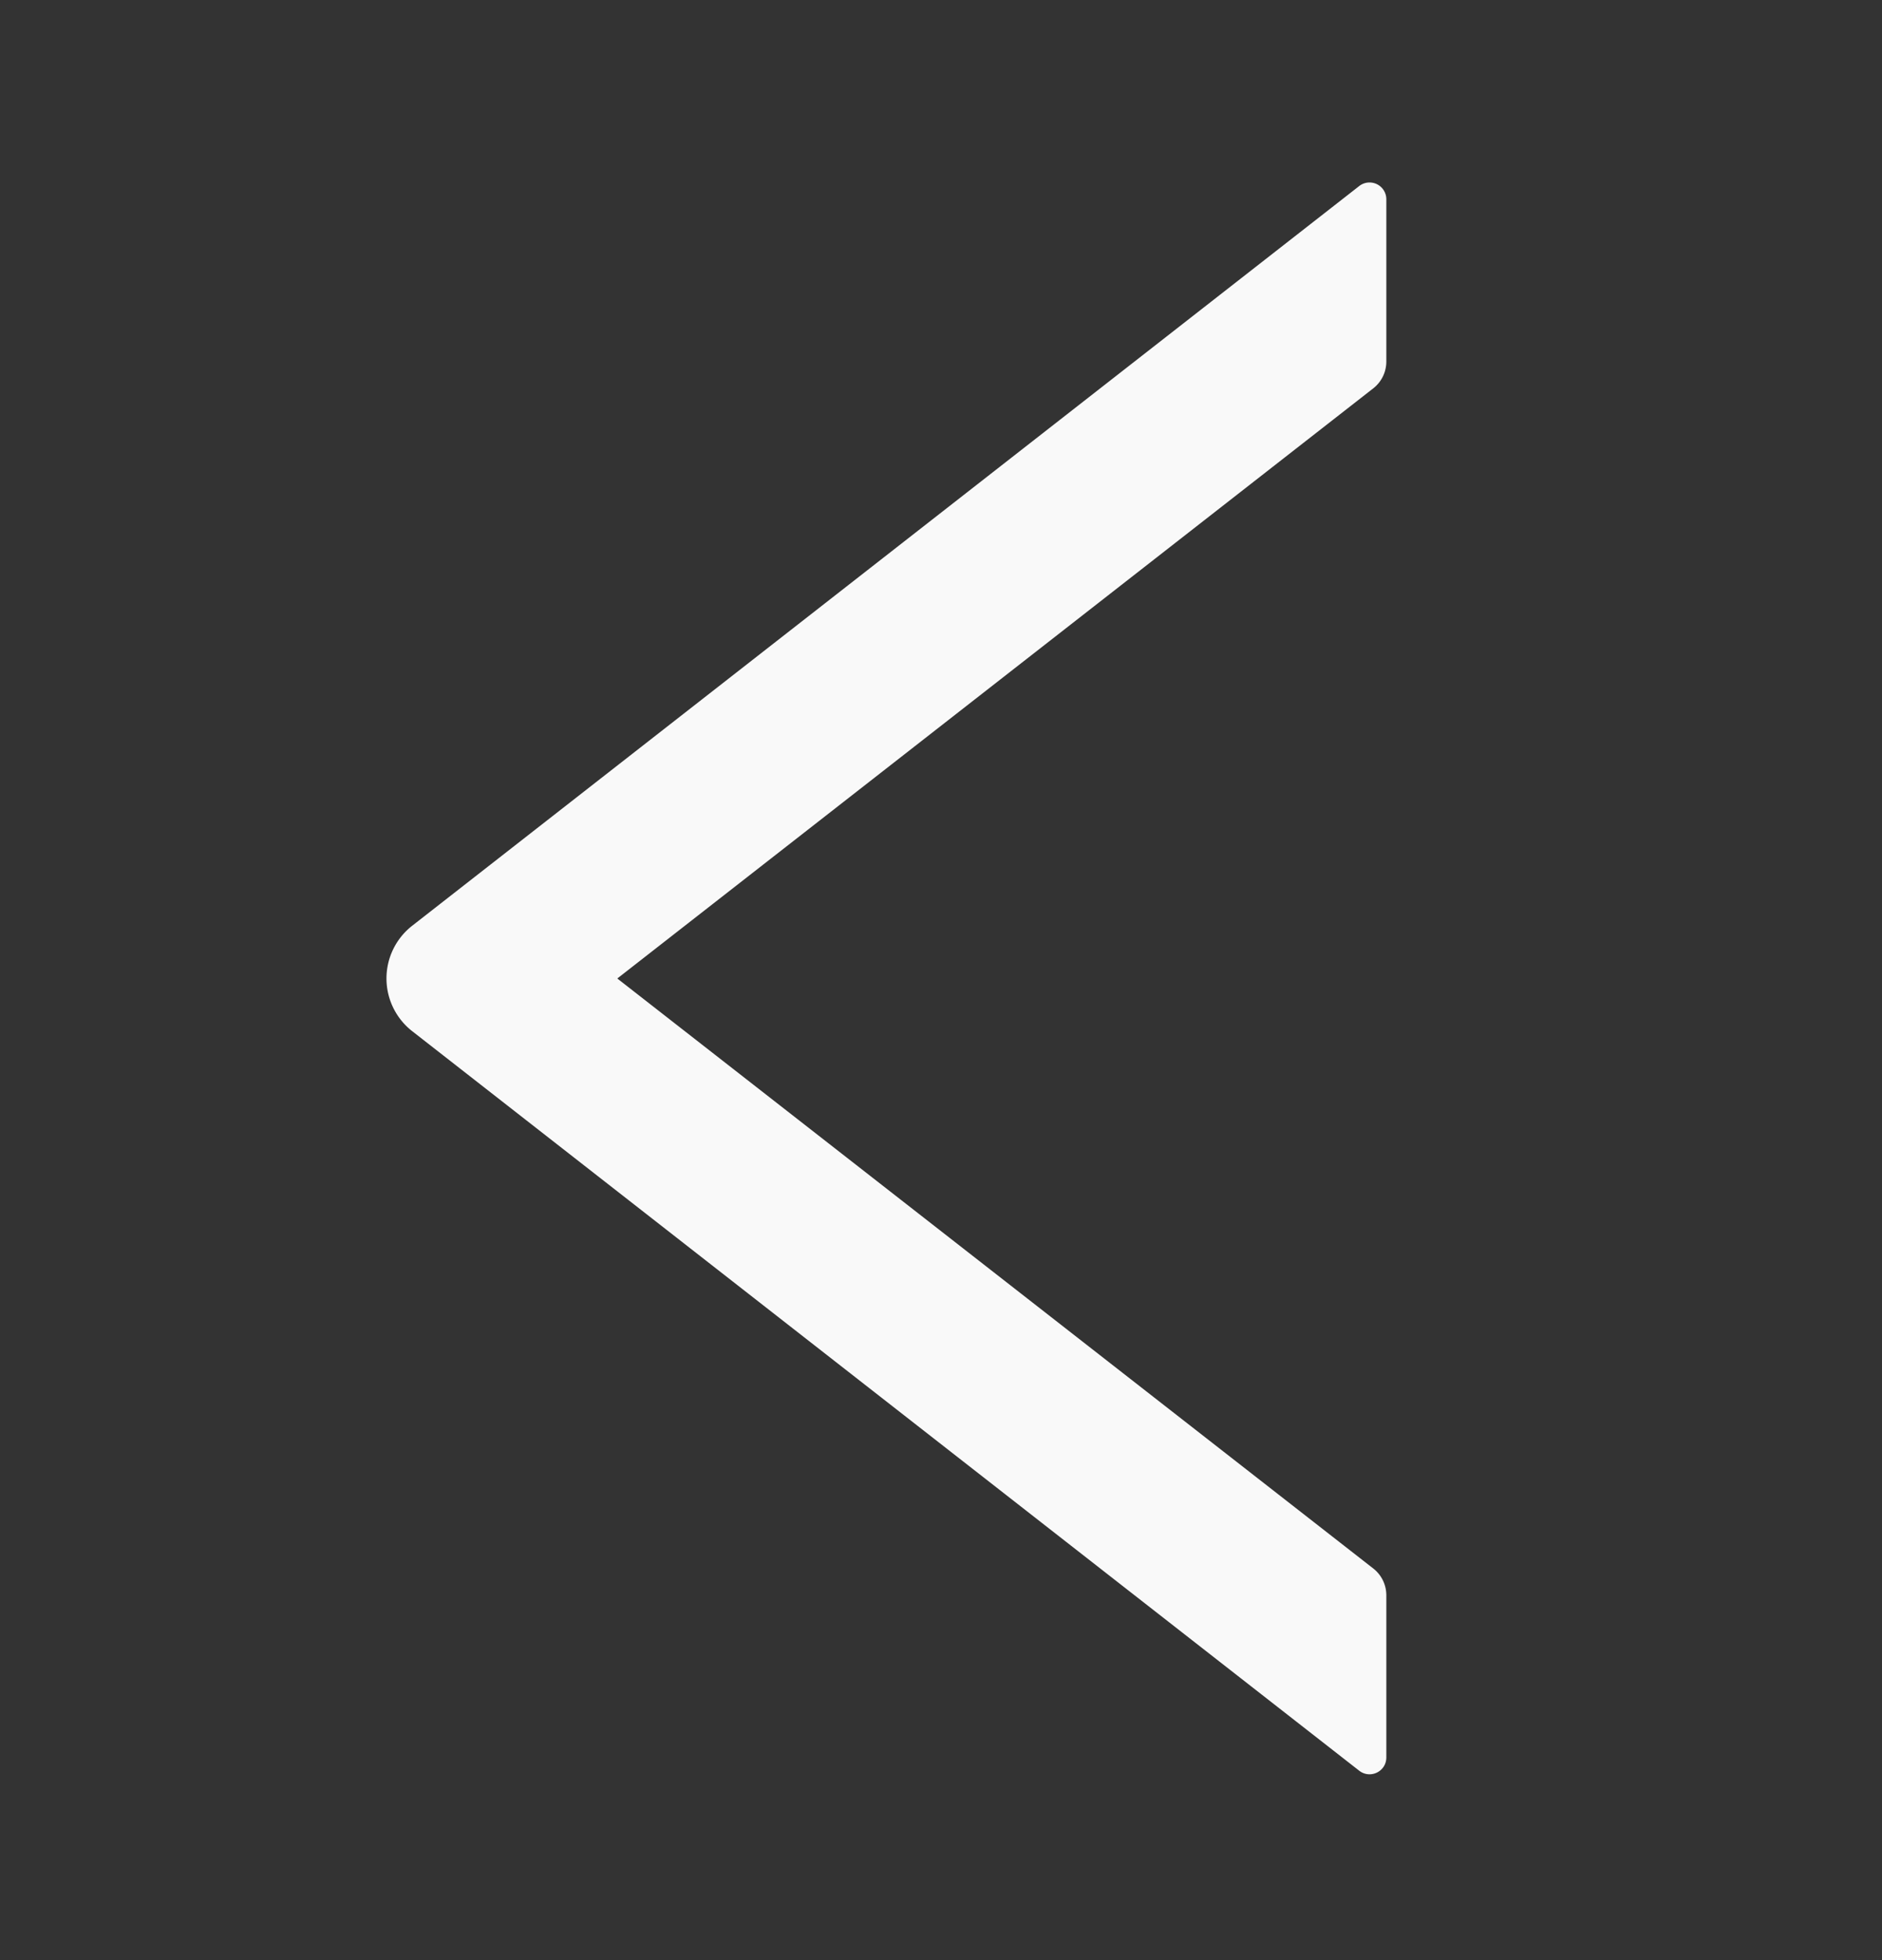 <svg fill="none" xmlns="http://www.w3.org/2000/svg" viewBox="0 0 24 25">
  <rect x="0" y="0" width="24" height="25" fill="#333333" stroke="none"/>
  <path d="M17.679 4.614V2.542a.214.214 0 0 0-.346-.169L5.258 11.806a.853.853 0 0 0 0 1.347l12.075 9.431c.142.11.346.01.346-.169v-2.07a.433.433 0 0 0-.164-.338L7.872 12.48l9.643-7.529a.433.433 0 0 0 .164-.337Z" fill="#fff" fill-opacity=".97"/>
</svg>
